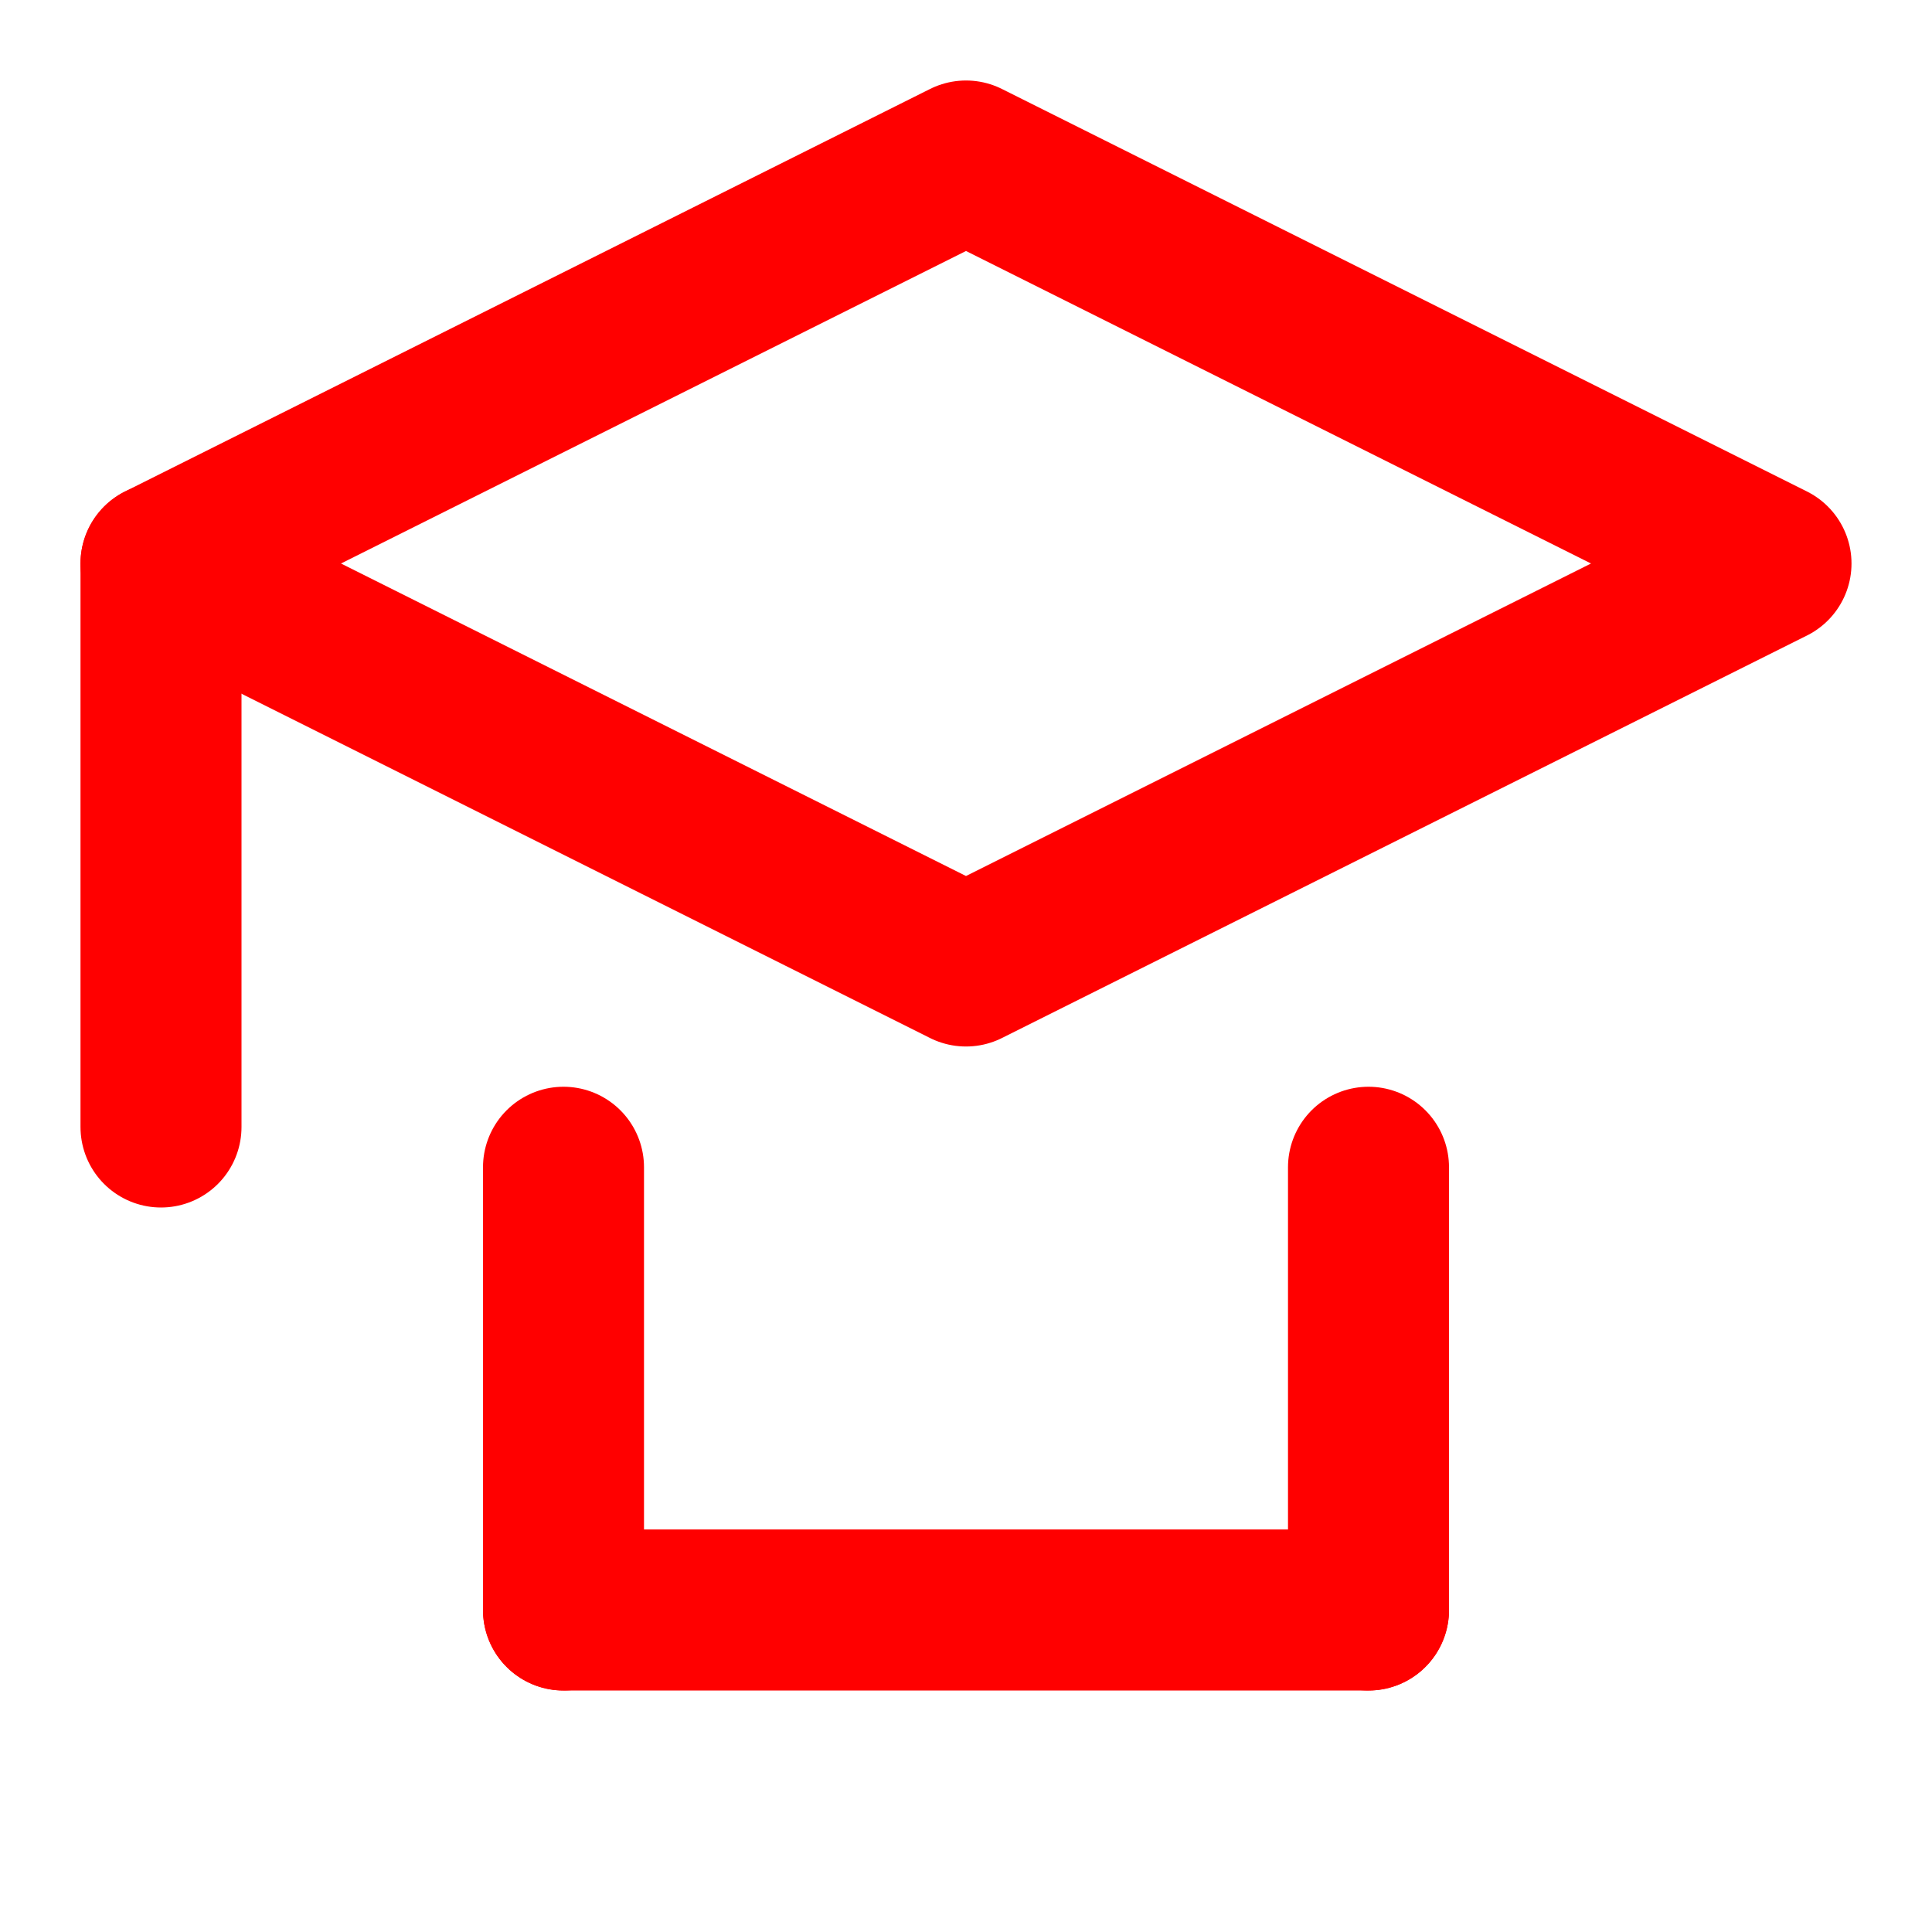 <?xml version="1.0" encoding="UTF-8"?>
<svg xmlns="http://www.w3.org/2000/svg" width="24" height="24" viewBox="0 0 24 24" fill="none" stroke="#FF0000" stroke-width="2" stroke-linecap="round" stroke-linejoin="round">
    <path d="M12 2L2 7l10 5 10-5-10-5z"/>
    <path d="M2 7v7"/>
    <path d="M7 14.5v5.5"/>
    <path d="M17 14.5v5.5"/>
    <path d="M7 20h10"/>
</svg>